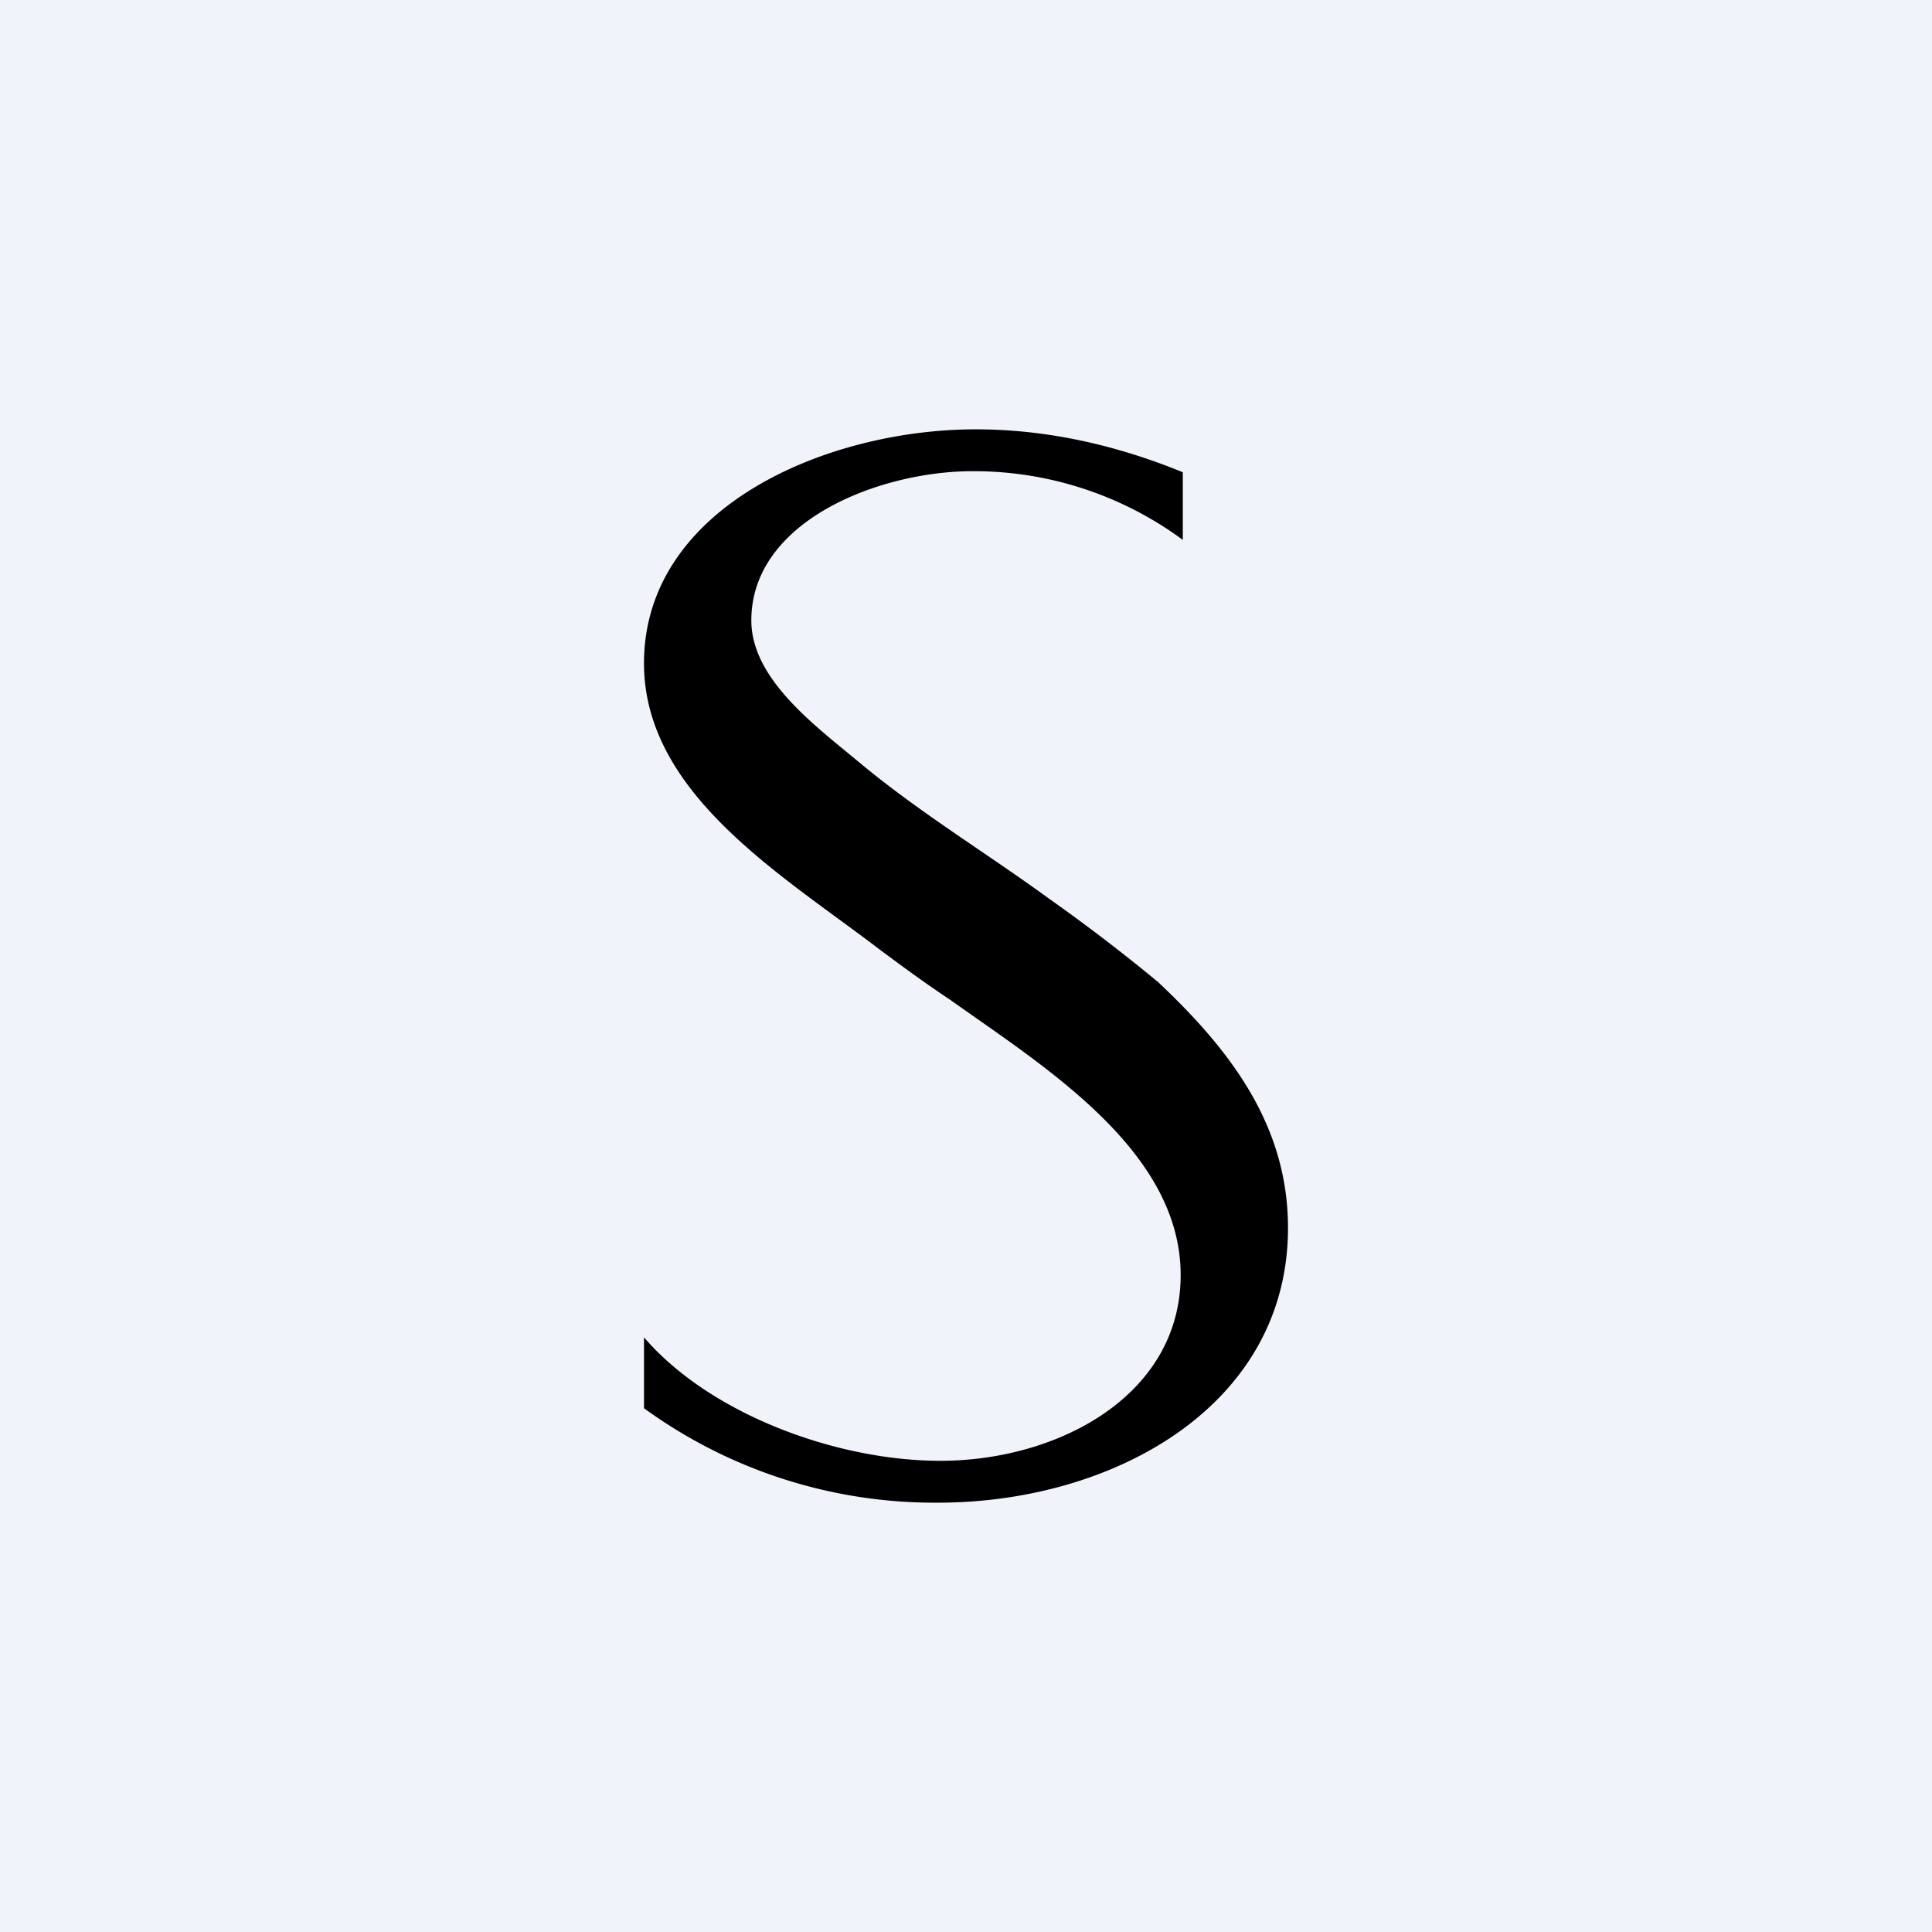 <!-- by TradingView --><svg width="18" height="18" viewBox="0 0 18 18" xmlns="http://www.w3.org/2000/svg"><path fill="#F0F3FA" d="M0 0h18v18H0z"/><path d="M6 13.12v-.66c.62.72 1.8 1.15 2.76 1.15 1.1 0 2.24-.61 2.24-1.73 0-1.16-1.27-1.94-2.14-2.56-.3-.2-.51-.36-.66-.47C7.3 8.16 6 7.4 6 6.18 6 4.72 7.71 4 9.09 4c.67 0 1.32.15 1.93.4v.63a3.28 3.28 0 0 0-1.96-.64C8.2 4.39 7 4.85 7 5.78c0 .54.58.97.99 1.31.56.47 1.19.85 1.78 1.28a16.93 16.93 0 0 1 1.02.78c.68.64 1.21 1.34 1.21 2.29C12 13.1 10.37 14 8.74 14A4.6 4.6 0 0 1 6 13.12Z"/></svg>